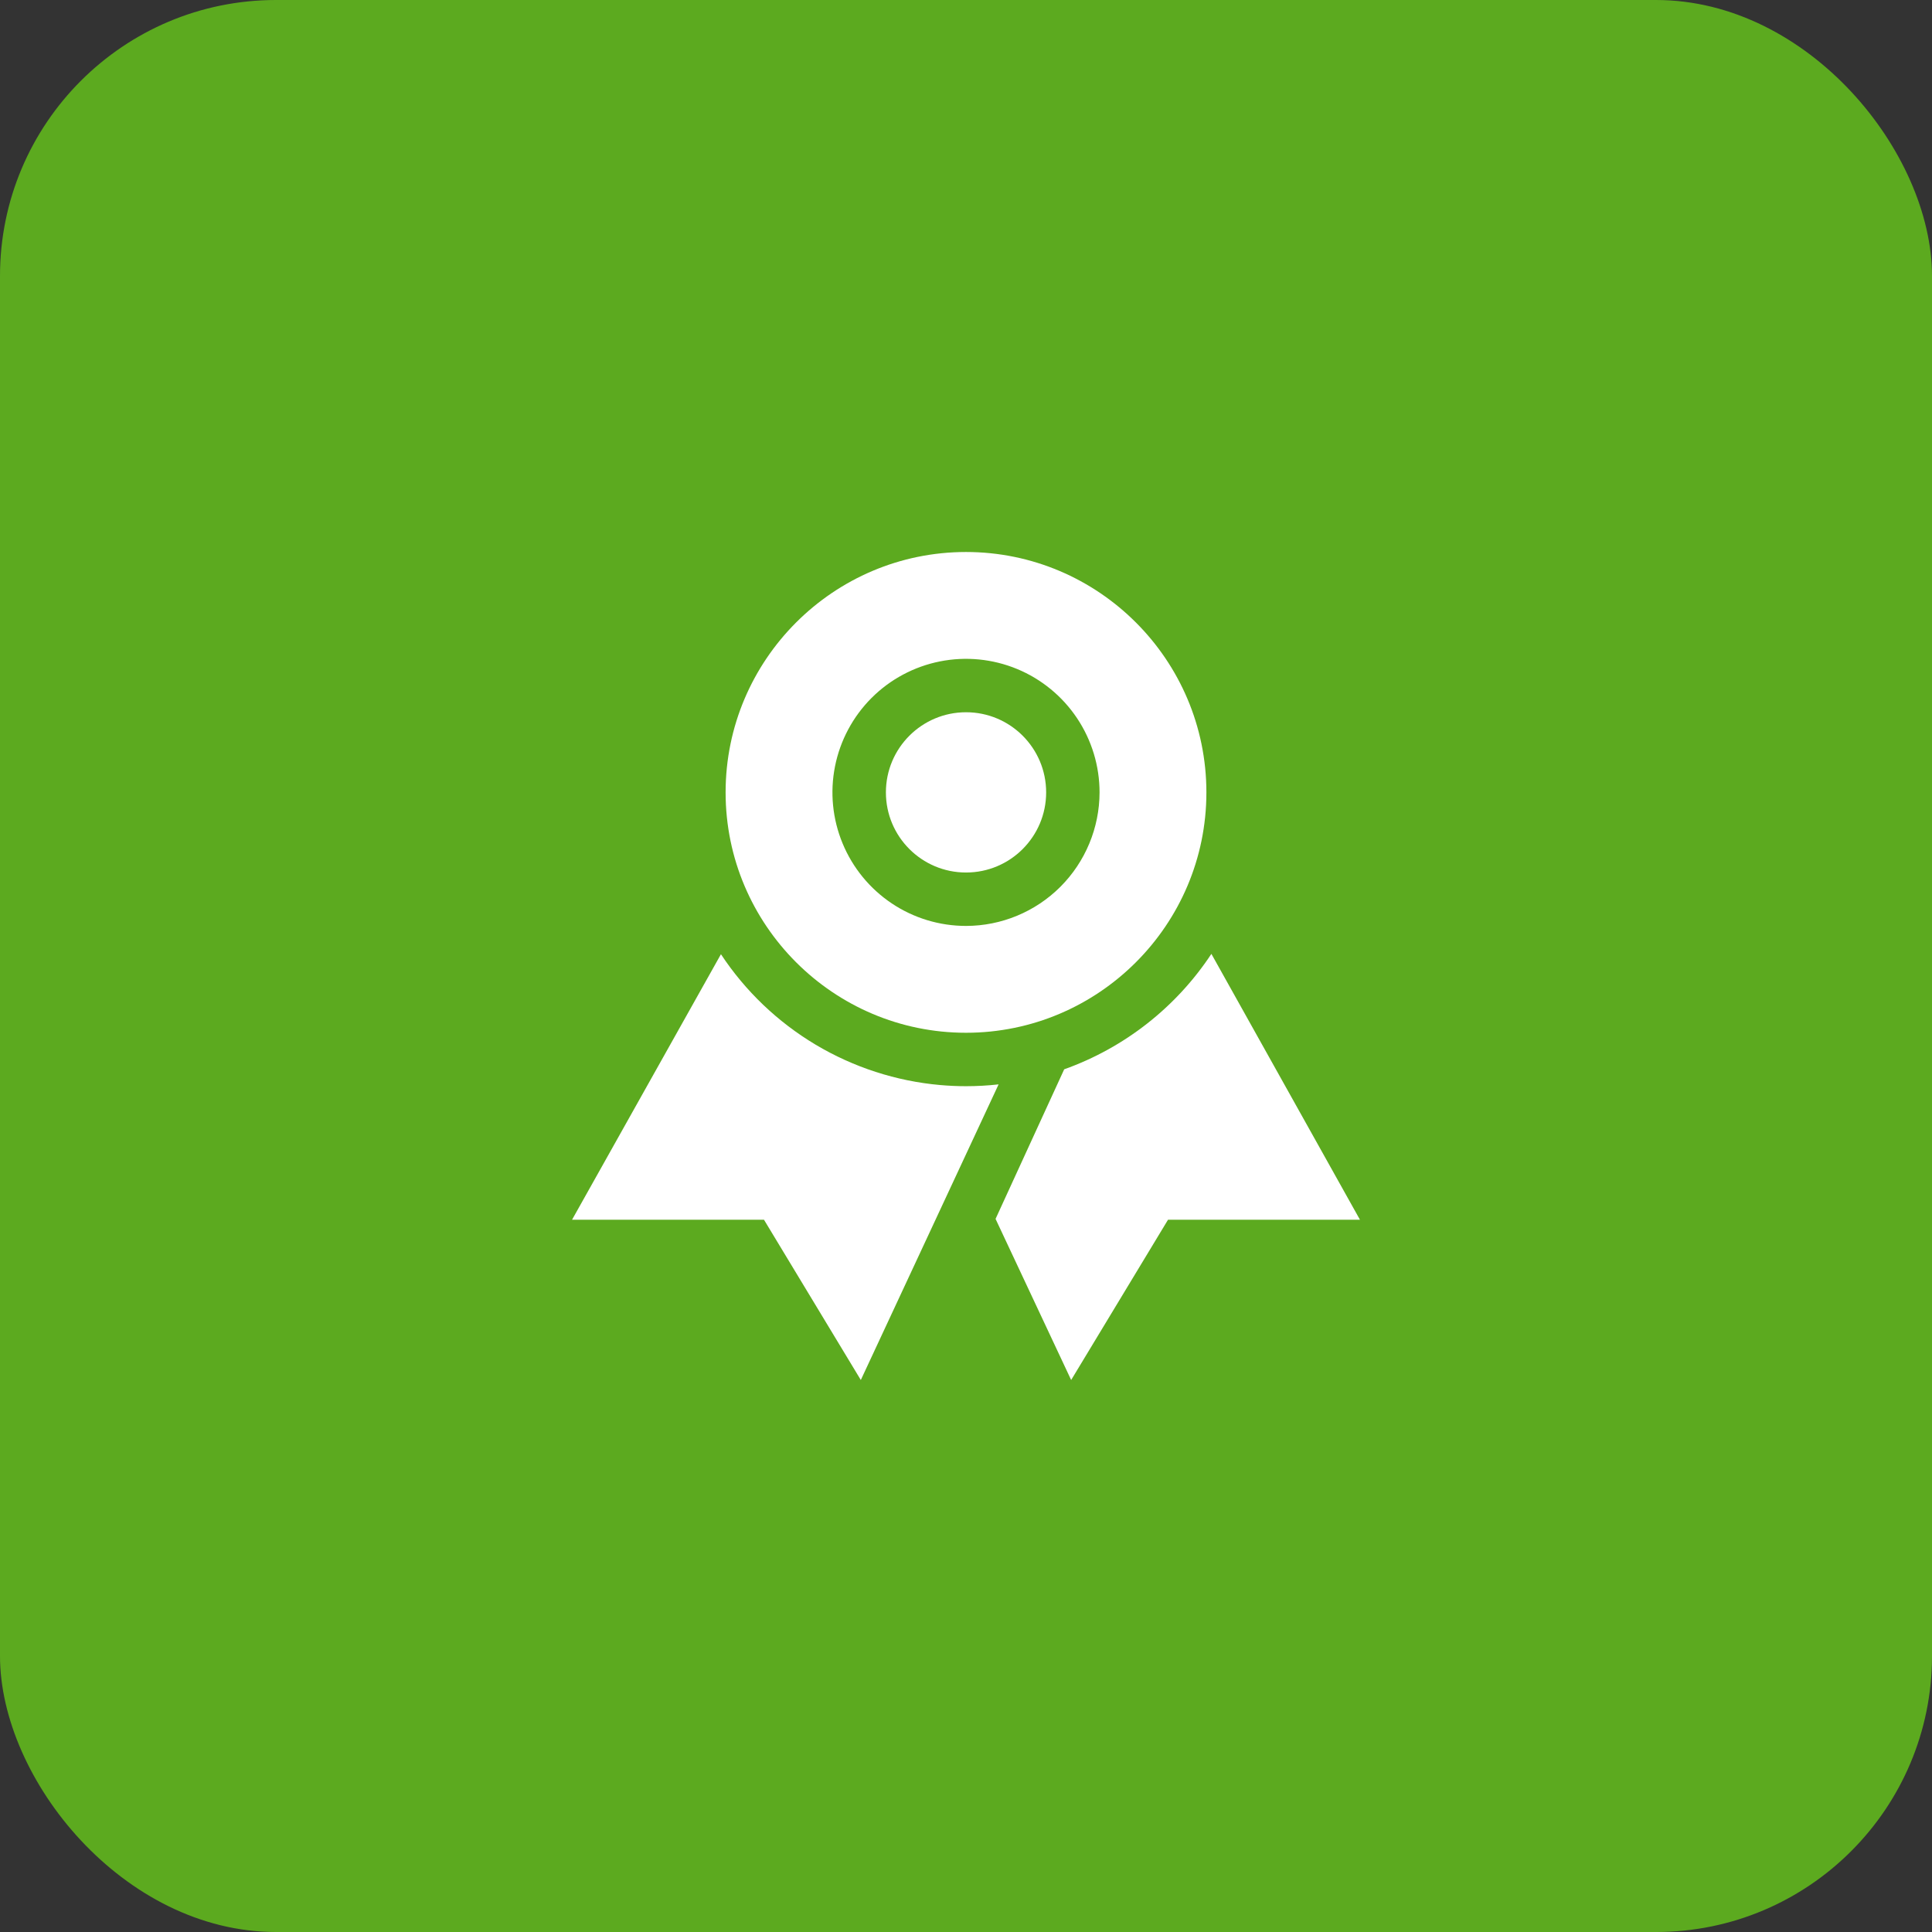 <svg width="70" height="70" viewBox="0 0 70 70" fill="none" xmlns="http://www.w3.org/2000/svg">
<rect x="0" y="0" width="70" height="70" fill="#333333" stroke="none"/>
<rect width="70" height="70" rx="10" fill="#5CAA1F"/>
<path d="M35 39.355C34.684 39.355 34.371 39.34 34.062 39.313C32.467 39.171 30.925 38.67 29.55 37.85C28.175 37.029 27.003 35.909 26.121 34.573L20.726 44.194H27.681L31.189 50L36.181 39.289C35.789 39.333 35.395 39.355 35 39.355ZM43.891 34.561C42.613 36.496 40.742 37.964 38.558 38.743L36.071 44.163L38.81 50L42.319 44.194H49.274L43.891 34.561Z" fill="white"/>
<path d="M35.001 31.613C36.605 31.613 37.904 30.313 37.904 28.71C37.904 27.106 36.605 25.806 35.001 25.806C33.398 25.806 32.098 27.106 32.098 28.71C32.098 30.313 33.398 31.613 35.001 31.613Z" fill="white"/>
<path d="M35 20C30.198 20 26.29 23.907 26.29 28.71C26.29 33.512 30.198 37.419 35 37.419C39.802 37.419 43.71 33.512 43.71 28.71C43.71 23.907 39.802 20 35 20ZM35 33.548C34.043 33.548 33.107 33.265 32.312 32.733C31.516 32.201 30.896 31.445 30.53 30.561C30.163 29.677 30.067 28.704 30.254 27.766C30.441 26.827 30.902 25.965 31.578 25.288C32.255 24.611 33.117 24.151 34.056 23.964C34.995 23.777 35.968 23.873 36.852 24.239C37.736 24.605 38.492 25.226 39.023 26.021C39.555 26.817 39.839 27.753 39.839 28.71C39.837 29.992 39.327 31.222 38.42 32.13C37.513 33.037 36.283 33.547 35 33.548Z" fill="white"/>
</svg>
